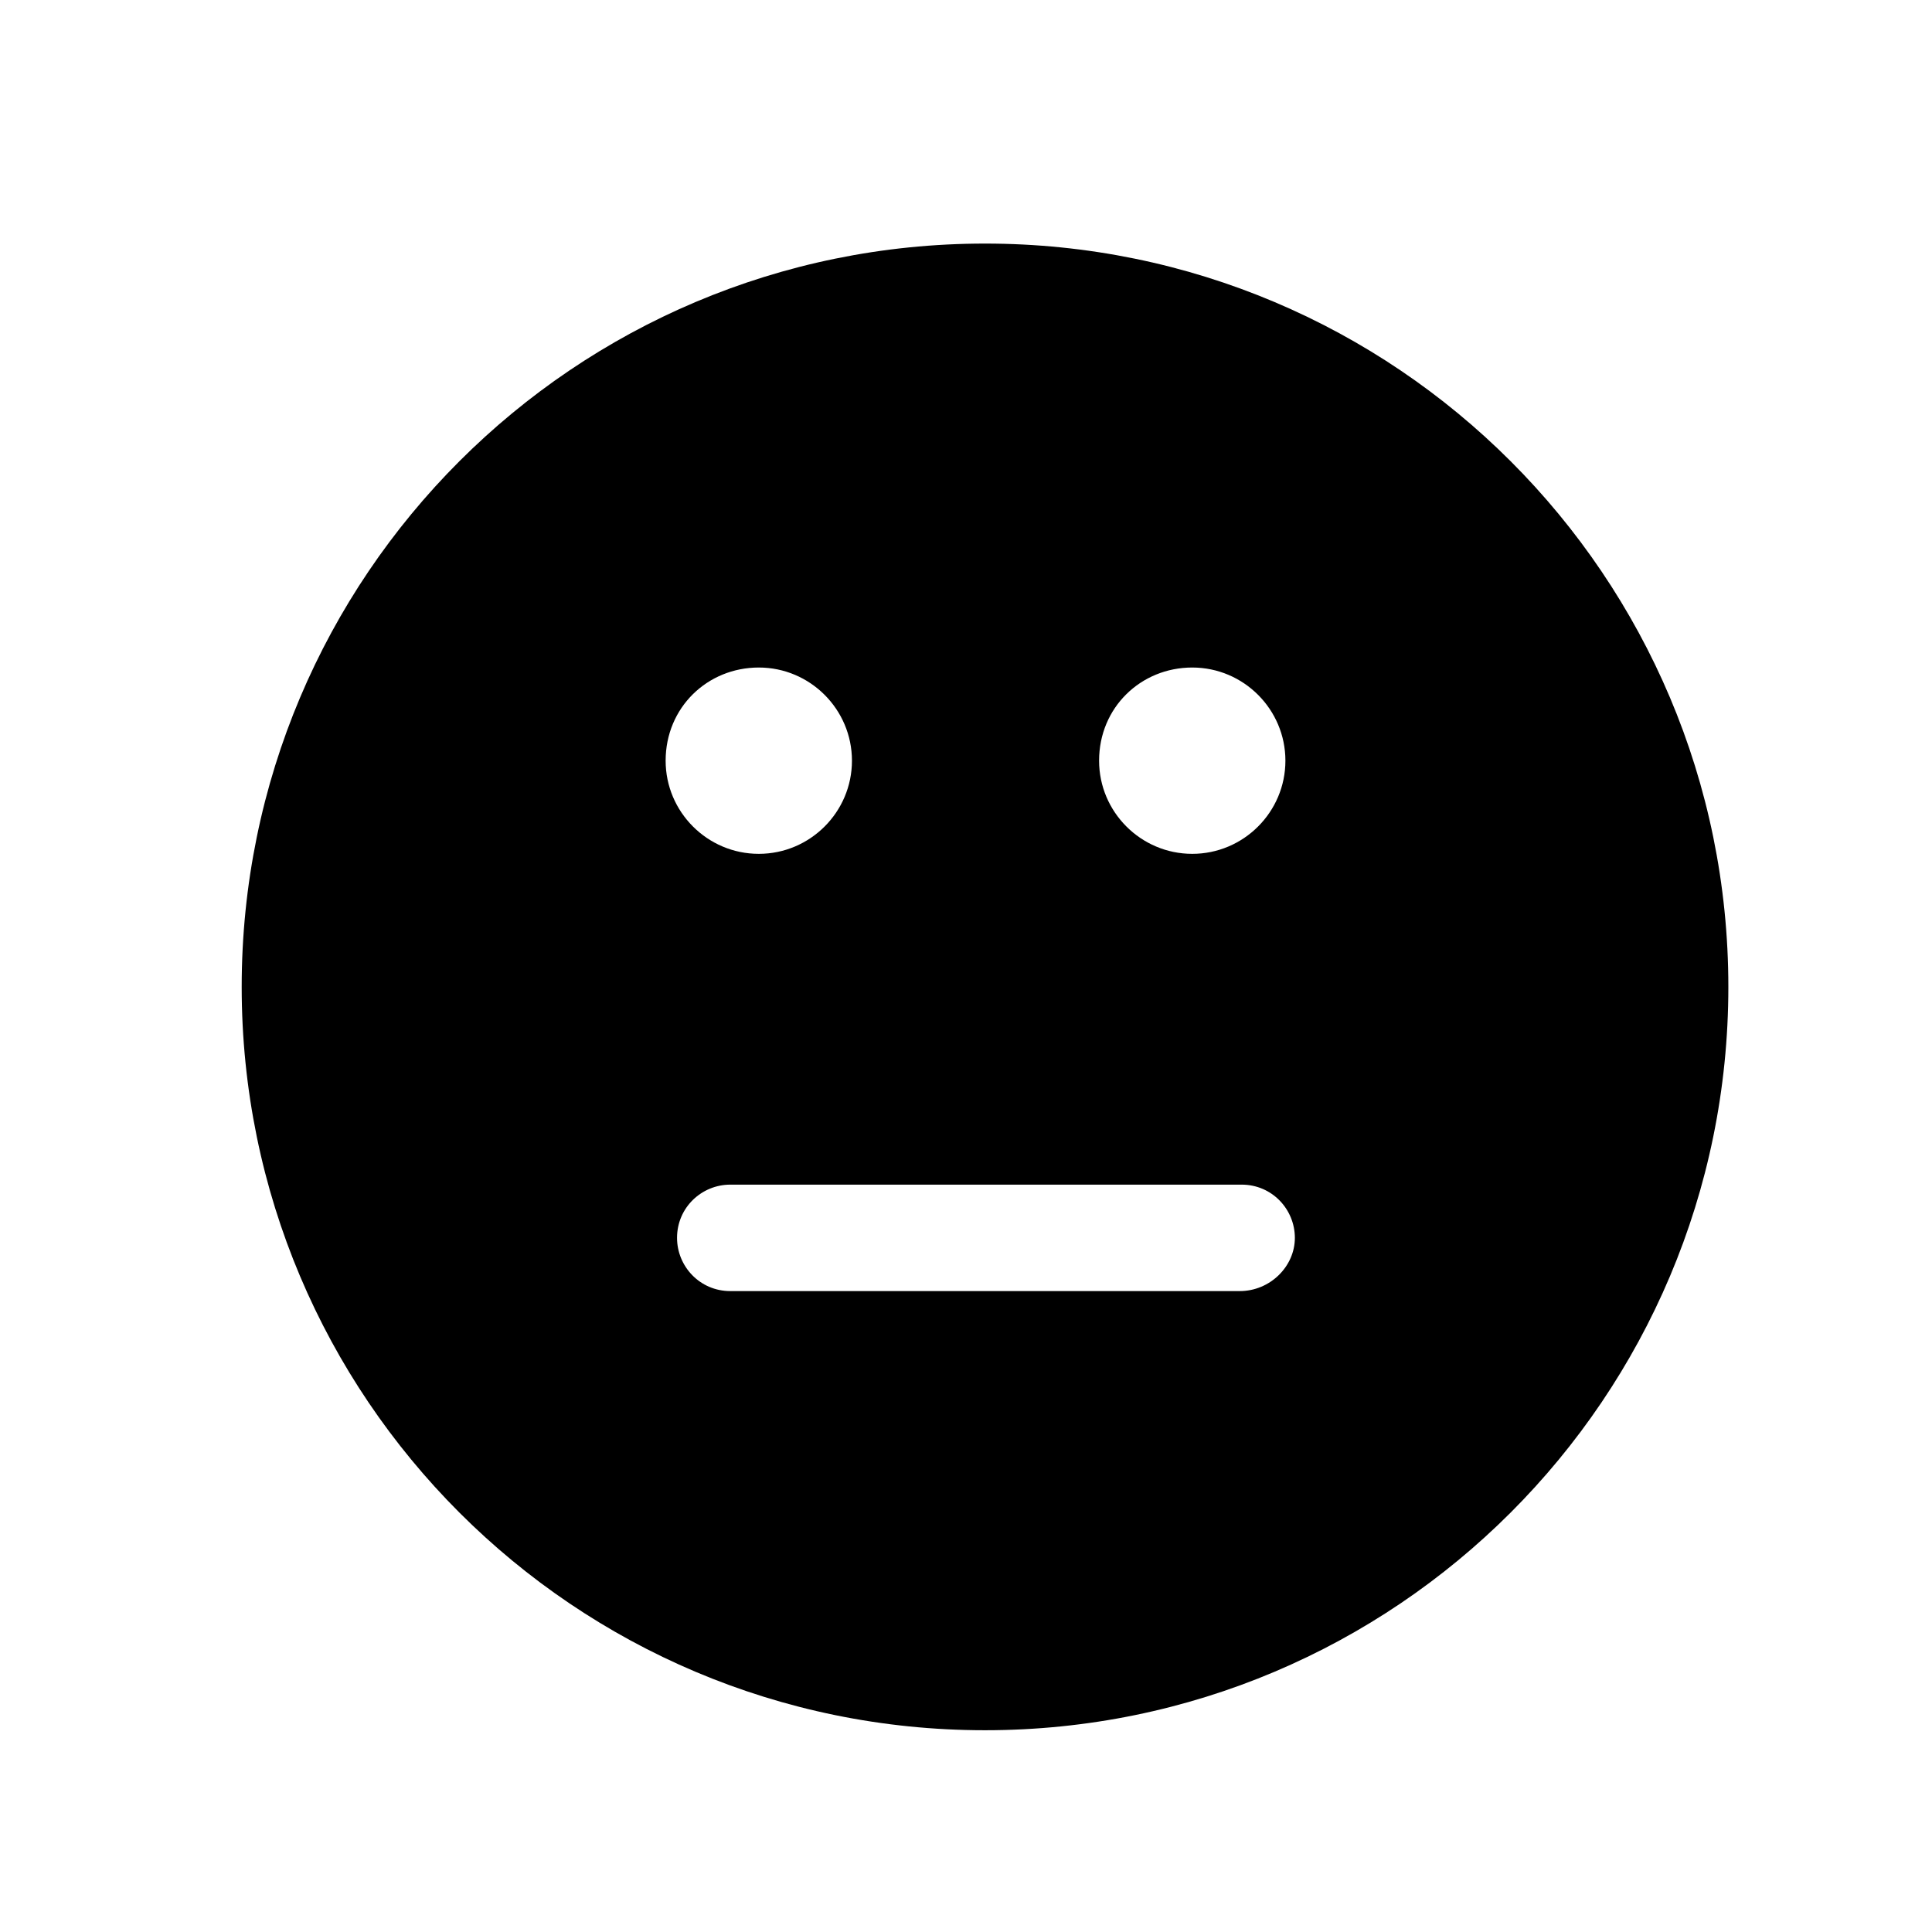 <?xml version="1.0" encoding="UTF-8"?>
<!-- Uploaded to: SVG Repo, www.svgrepo.com, Generator: SVG Repo Mixer Tools -->
<svg fill="#000000" width="800px" height="800px" version="1.1" viewBox="144 144 512 512" xmlns="http://www.w3.org/2000/svg">
 <path d="m405.04 208.55c-108.82 0-196.99 88.168-196.99 196.99 0 108.82 88.168 196.99 196.99 196.99 108.82 0 196.99-88.168 196.99-196.99 0.004-108.82-88.164-196.99-196.99-196.99zm54.918 112.35c13.602 0 24.688 11.082 24.688 24.688 0 13.602-11.082 24.688-24.688 24.688-13.602 0-24.688-11.082-24.688-24.688 0-14.109 11.082-24.688 24.688-24.688zm-114.87 0c13.602 0 24.688 11.082 24.688 24.688 0 13.602-11.082 24.688-24.688 24.688-13.602 0-24.688-11.082-24.688-24.688 0.004-14.109 11.086-24.688 24.688-24.688zm127.46 165.25h-135.02c-8.062 0-14.105-6.551-14.105-14.105 0-8.062 6.551-14.105 14.105-14.105h135.52c8.062 0 14.105 6.551 14.105 14.105 0 7.559-6.547 14.105-14.609 14.105z"/>
</svg>